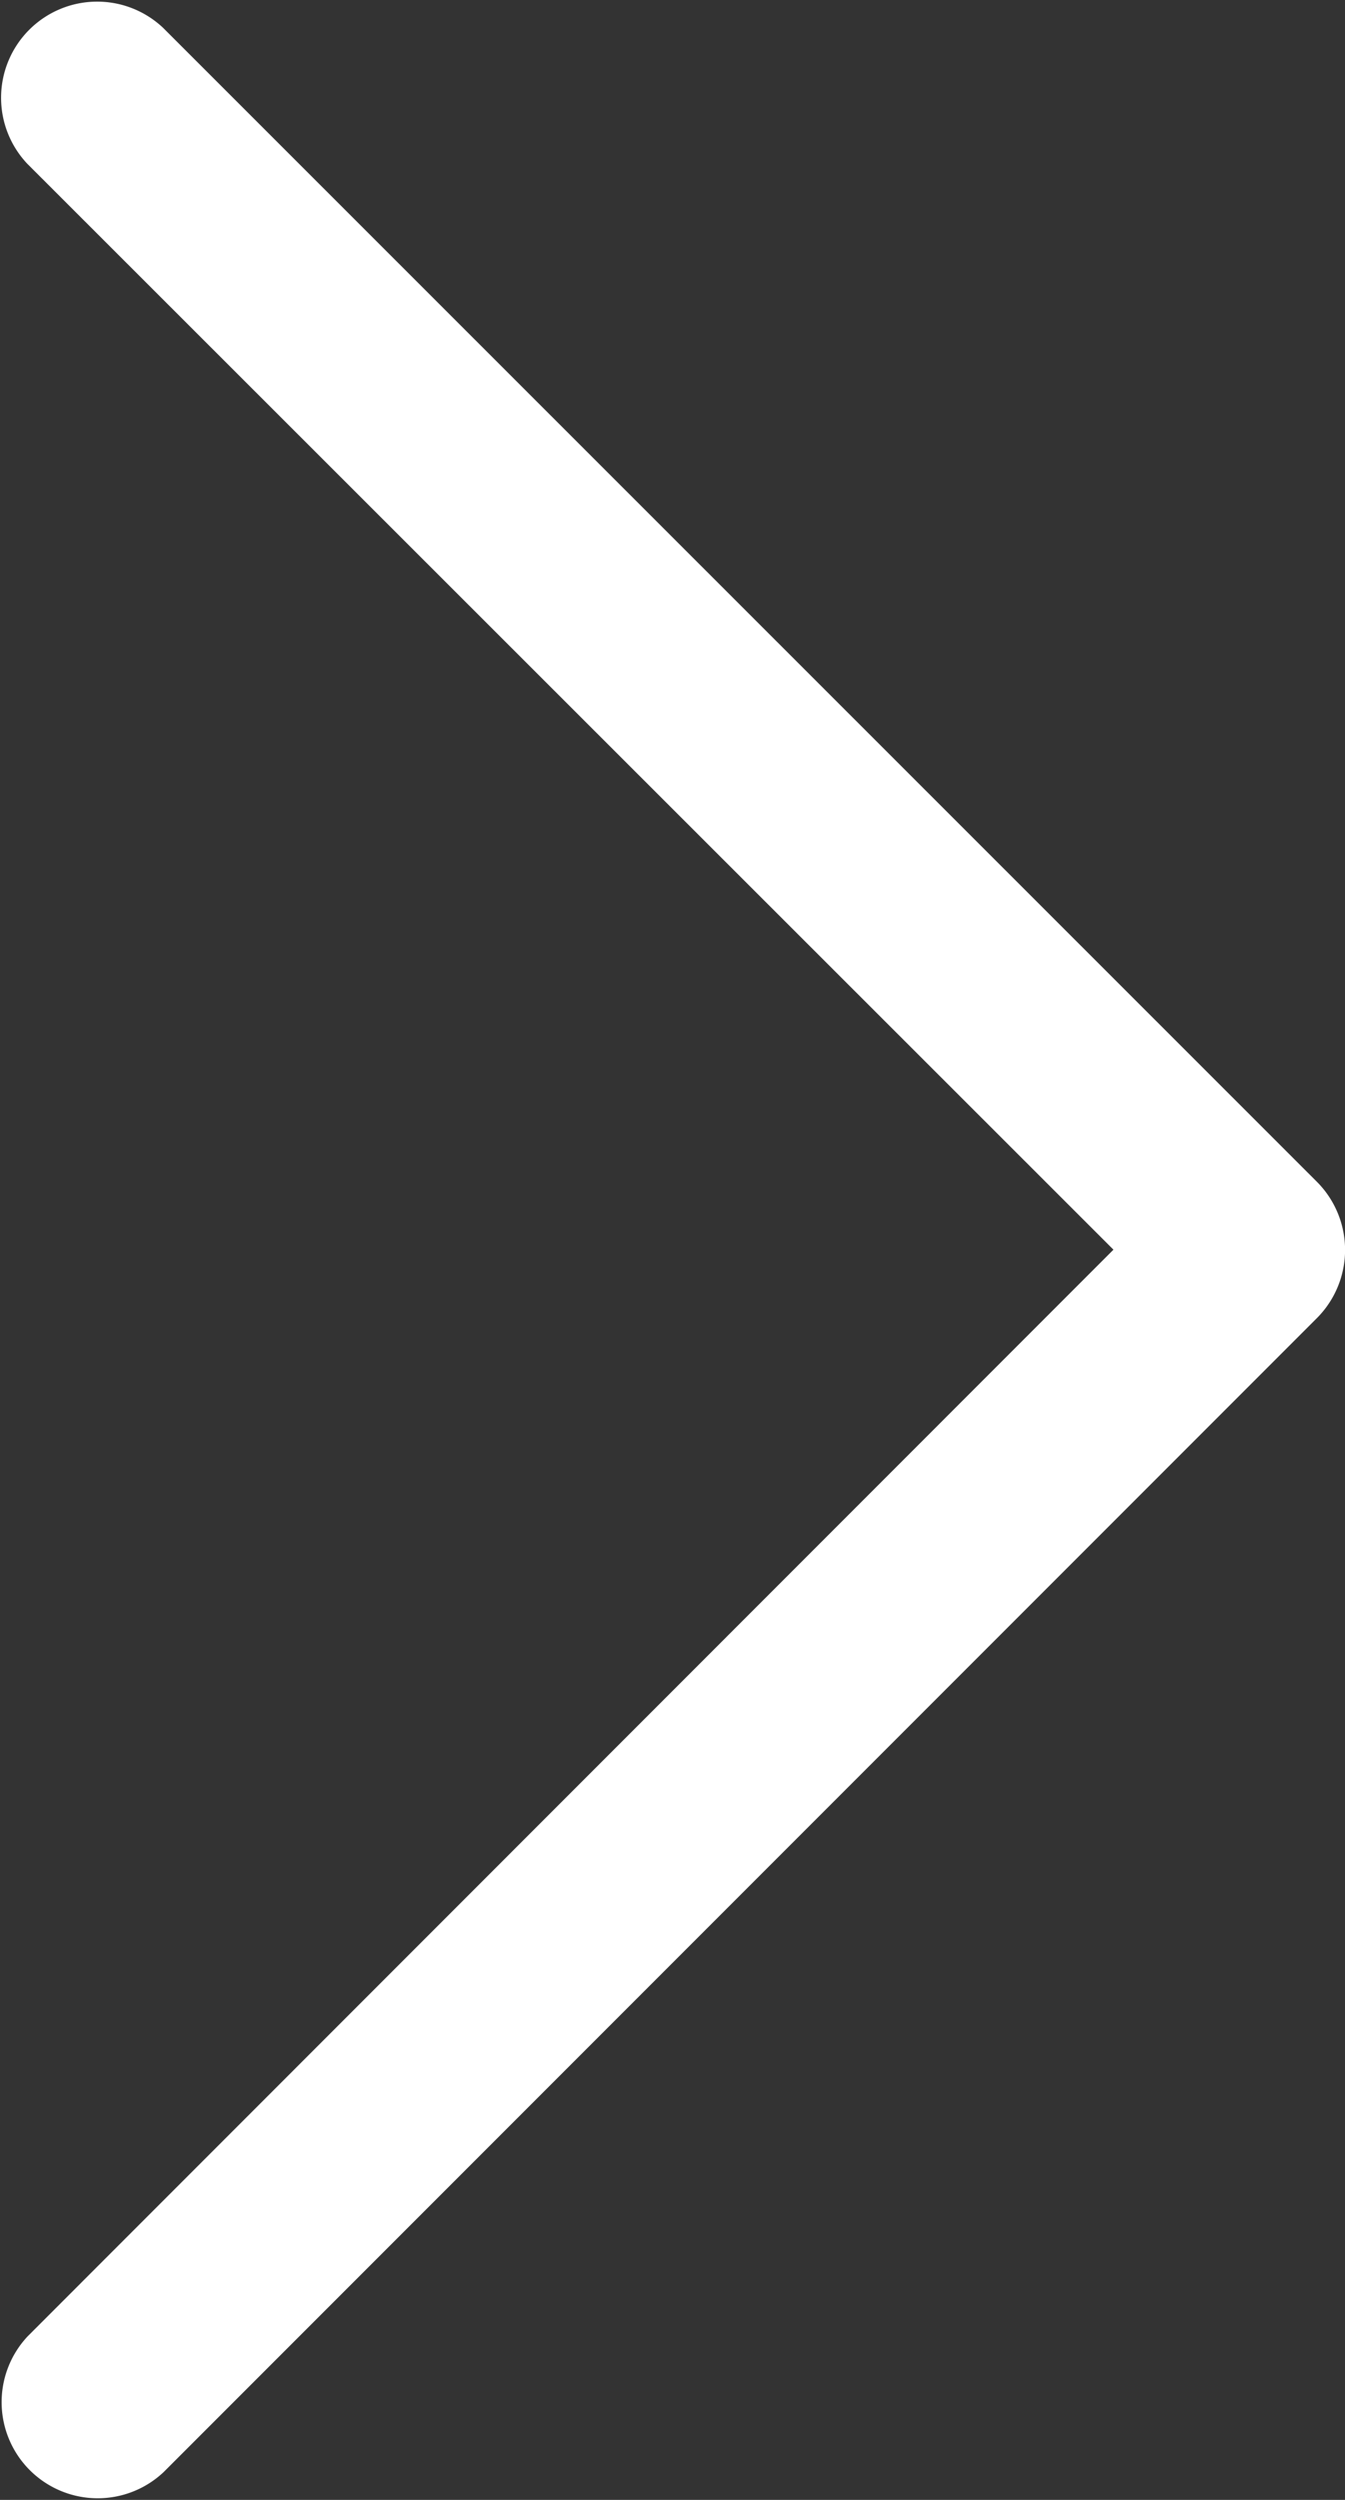 <svg xmlns="http://www.w3.org/2000/svg" width="7.377" height="13.703" viewBox="0 0 7.377 13.703">
  <rect x="0" y="0" width="7.377" height="13.703" fill="#333333" stroke="none"/>
  <path id="chevron-right-light" d="M87.274,54.529a.529.529,0,0,1,0,.745L80.948,61.6a.527.527,0,0,1-.745-.745L86.157,54.9,80.2,48.948a.527.527,0,0,1,.745-.745Z" transform="translate(-80.05 -48.05)" fill="#fff"/>
</svg>
